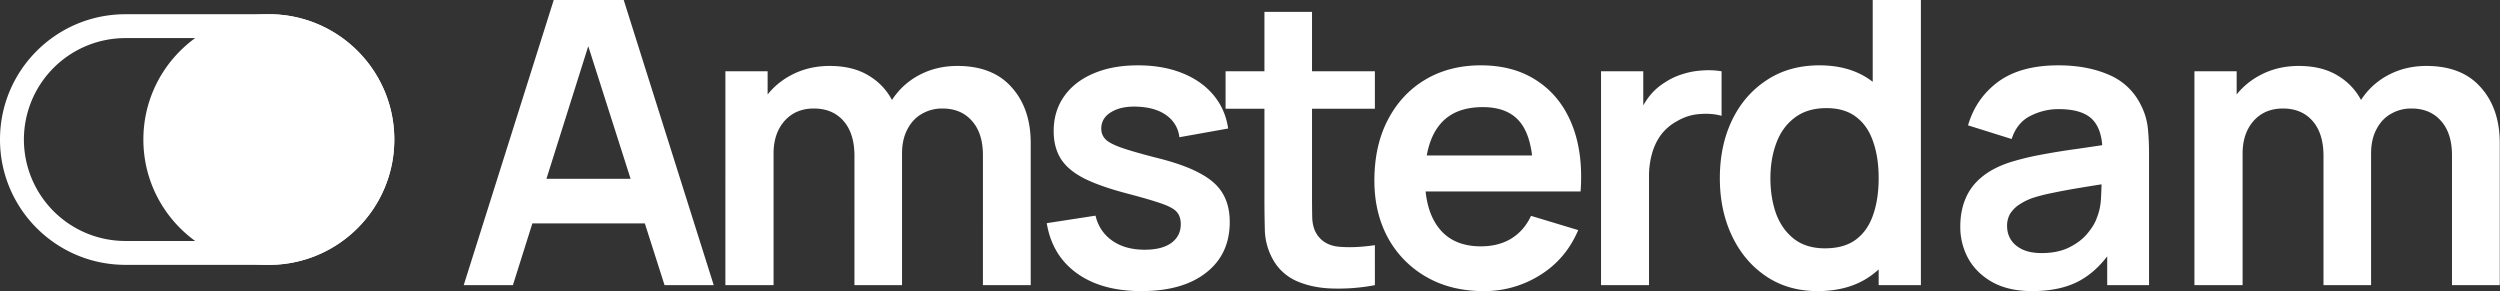 <svg xmlns="http://www.w3.org/2000/svg" width="146" height="17" fill="none"><rect width="100%" height="100%" fill="#333333" stroke="none"/><path fill="#FFF" d="M21.631 8.149a5.928 5.928 0 0 1-5.931 5.924H7.327a5.928 5.928 0 0 1-5.931-5.924 5.927 5.927 0 0 1 5.931-5.924H15.7a5.927 5.927 0 0 1 5.931 5.924ZM7.327.831C3.28.831 0 4.107 0 8.149c0 4.041 3.28 7.318 7.327 7.318H15.7c4.047 0 7.327-3.277 7.327-7.318 0-4.042-3.28-7.318-7.327-7.318Z"/><path fill="#FFF" d="M23.027 8.149c0 4.041-3.28 7.318-7.327 7.318-4.046 0-7.327-3.277-7.327-7.318 0-4.042 3.281-7.318 7.327-7.318 4.047 0 7.327 3.276 7.327 7.318Zm4.054 8.504L32.338 0h4.087l5.257 16.653H38.81L34.04 1.712h.625l-4.712 14.941Zm2.929-3.608v-2.602h8.754v2.602H30.01Zm27.393 3.608V9.067c0-.856-.212-1.523-.637-2.001-.424-.486-.999-.729-1.725-.729a2.33 2.33 0 0 0-1.204.313c-.355.2-.637.501-.845.902-.209.393-.313.863-.313 1.411l-1.239-.729c-.008-.864.186-1.623.579-2.278a4.234 4.234 0 0 1 1.621-1.55c.68-.37 1.436-.555 2.27-.555 1.381 0 2.439.416 3.172 1.249.741.825 1.112 1.912 1.112 3.261v8.292Zm-15.04 0V4.163h2.466v3.874h.347v8.616Zm7.537 0V9.101c0-.871-.212-1.549-.637-2.035-.424-.486-1.003-.729-1.736-.729-.711 0-1.282.243-1.714.729-.425.486-.637 1.118-.637 1.897l-1.25-.833c0-.81.2-1.538.602-2.186a4.285 4.285 0 0 1 1.621-1.526c.687-.378 1.455-.567 2.304-.567.934 0 1.714.2 2.339.601a3.603 3.603 0 0 1 1.412 1.619c.317.679.475 1.446.475 2.302v8.28ZM66.653 17c-1.544 0-2.798-.347-3.763-1.041-.965-.694-1.552-1.669-1.76-2.926l2.848-.439c.147.617.471 1.102.973 1.457.501.355 1.134.532 1.898.532.672 0 1.189-.131 1.552-.393.371-.27.556-.636.556-1.099 0-.285-.07-.513-.209-.682-.131-.178-.424-.347-.88-.509-.455-.162-1.154-.366-2.095-.613-1.05-.278-1.884-.574-2.501-.89-.618-.324-1.062-.706-1.332-1.145-.27-.44-.405-.972-.405-1.596 0-.779.204-1.457.614-2.036.409-.578.98-1.021 1.713-1.329.734-.317 1.598-.475 2.594-.475.973 0 1.833.151 2.582.451.756.301 1.366.729 1.829 1.284.463.555.749 1.206.857 1.954l-2.848.509a1.79 1.79 0 0 0-.73-1.26c-.409-.309-.957-.482-1.644-.521-.656-.038-1.185.062-1.586.301-.401.231-.602.559-.602.983 0 .239.081.443.243.613.162.17.486.339.973.509.494.169 1.227.378 2.2.624.995.255 1.79.548 2.385.879.602.324 1.034.713 1.297 1.168.27.455.405 1.006.405 1.654 0 1.257-.46 2.243-1.378 2.96-.911.717-2.173 1.076-3.786 1.076Zm13.64-.347a11.44 11.44 0 0 1-2.432.197c-.787-.016-1.493-.158-2.119-.428a2.936 2.936 0 0 1-1.424-1.307 3.724 3.724 0 0 1-.451-1.654 71.402 71.402 0 0 1-.024-1.908V.694h2.779v10.697c0 .501.004.941.012 1.319.015.377.096.686.243.925.278.462.722.721 1.332.775.609.053 1.304.023 2.084-.093ZM71.574 6.349V4.163h8.719v2.186h-8.719ZM86.644 17c-1.266 0-2.377-.274-3.334-.821a5.858 5.858 0 0 1-2.247-2.278c-.532-.972-.799-2.09-.799-3.354 0-1.365.263-2.548.788-3.55.525-1.01 1.254-1.793 2.188-2.348.934-.555 2.015-.833 3.242-.833 1.297 0 2.397.305 3.3.914.911.601 1.586 1.453 2.026 2.556.44 1.102.606 2.401.498 3.897h-2.767v-1.018c-.008-1.357-.247-2.347-.718-2.972-.471-.624-1.212-.937-2.223-.937-1.142 0-1.992.355-2.547 1.064-.556.702-.834 1.731-.834 3.088 0 1.265.278 2.244.834 2.938.555.693 1.366 1.04 2.431 1.04.687 0 1.278-.15 1.772-.451.502-.308.888-.751 1.158-1.329l2.755.832c-.478 1.126-1.219 2.001-2.223 2.625a6.082 6.082 0 0 1-3.3.937Zm-4.307-5.817V9.078h8.603v2.105Zm11.163 5.47V4.163h2.467v3.042l-.301-.393c.148-.406.355-.788.613-1.134a3.43 3.43 0 0 1 .938-.855 3.851 3.851 0 0 1 1.019-.486 4.55 4.55 0 0 1 1.158-.22 4.73 4.73 0 0 1 1.146.046v2.602c-.37-.108-.799-.142-1.285-.104a2.955 2.955 0 0 0-1.297.405 2.908 2.908 0 0 0-.949.798c-.24.324-.417.694-.533 1.11a4.857 4.857 0 0 0-.174 1.33v6.349Zm12.648.347c-1.15 0-2.154-.289-3.011-.867-.857-.579-1.52-1.365-1.991-2.36-.471-.994-.707-2.116-.707-3.365 0-1.264.236-2.39.707-3.377.478-.994 1.154-1.777 2.026-2.348.872-.578 1.899-.867 3.08-.867 1.189 0 2.184.289 2.987.867.811.571 1.424 1.354 1.841 2.348.417.995.626 2.12.626 3.377 0 1.242-.209 2.363-.626 3.365-.417.995-1.038 1.781-1.864 2.36-.826.578-1.849.867-3.068.867Zm.428-2.498c.749 0 1.351-.17 1.806-.509.464-.347.799-.829 1.008-1.445.216-.617.324-1.33.324-2.14 0-.817-.108-1.53-.324-2.139-.209-.617-.537-1.095-.984-1.434-.448-.347-1.027-.521-1.737-.521-.749 0-1.367.185-1.853.555-.486.363-.845.856-1.077 1.481-.231.616-.347 1.303-.347 2.058 0 .763.112 1.457.336 2.082.231.617.583 1.106 1.053 1.469.471.362 1.07.543 1.795.543Zm3.138 2.151V7.887h-.347V0h2.813v16.653Zm33.482 0V9.067c0-.856-.213-1.523-.637-2.001-.425-.486-1-.729-1.726-.729a2.33 2.33 0 0 0-1.204.313c-.355.2-.637.501-.845.902-.208.393-.313.863-.313 1.411l-1.239-.729c-.007-.864.186-1.623.579-2.278a4.234 4.234 0 0 1 1.621-1.55c.68-.37 1.436-.555 2.27-.555 1.382 0 2.439.416 3.172 1.249.741.825 1.112 1.912 1.112 3.261v8.292Zm-15.041 0V4.163h2.466v3.874h.347v8.616Zm7.537 0V9.101c0-.871-.212-1.549-.636-2.035-.425-.486-1.004-.729-1.737-.729-.71 0-1.281.243-1.714.729-.424.486-.637 1.118-.637 1.897l-1.25-.833c0-.81.201-1.538.602-2.186a4.285 4.285 0 0 1 1.621-1.526c.687-.378 1.455-.567 2.304-.567.934 0 1.714.2 2.339.601a3.611 3.611 0 0 1 1.413 1.619c.316.679.474 1.446.474 2.302v8.28ZM118.673 17c-.903 0-1.667-.17-2.293-.509-.625-.347-1.1-.805-1.424-1.376a3.828 3.828 0 0 1-.475-1.885c0-.601.101-1.141.301-1.619.201-.486.51-.902.927-1.249.417-.355.957-.644 1.621-.868a15.56 15.56 0 0 1 1.76-.439c.73-.139 1.463-.259 2.2-.358.795-.116 1.625-.239 2.489-.371l-.996.567c.008-.863-.185-1.499-.579-1.908-.393-.409-1.057-.613-1.991-.613-.564 0-1.108.131-1.633.393-.525.262-.891.713-1.1 1.353l-2.547-.798c.309-1.056.895-1.904 1.76-2.544.872-.64 2.045-.96 3.52-.96 1.111 0 2.088.181 2.929.544a3.639 3.639 0 0 1 1.888 1.781 3.8 3.8 0 0 1 .405 1.353c.046.455.069.952.069 1.492v7.667h-2.443v-2.706l.405.439c-.563.902-1.223 1.565-1.979 1.989-.749.417-1.687.625-2.814.625Zm.556-2.22c.633 0 1.173-.112 1.621-.336.447-.223.803-.497 1.065-.821.27-.324.452-.628.544-.913.147-.355.228-.76.243-1.215.023-.462.035-.836.035-1.122l.857.255c-.841.131-1.563.247-2.165.347-.602.1-1.12.196-1.552.289a9.934 9.934 0 0 0-1.146.289 3.578 3.578 0 0 0-.822.405 1.777 1.777 0 0 0-.521.532 1.38 1.38 0 0 0-.174.705c0 .309.077.582.232.821.154.232.378.417.671.555.301.139.672.209 1.112.209Z"/></svg>